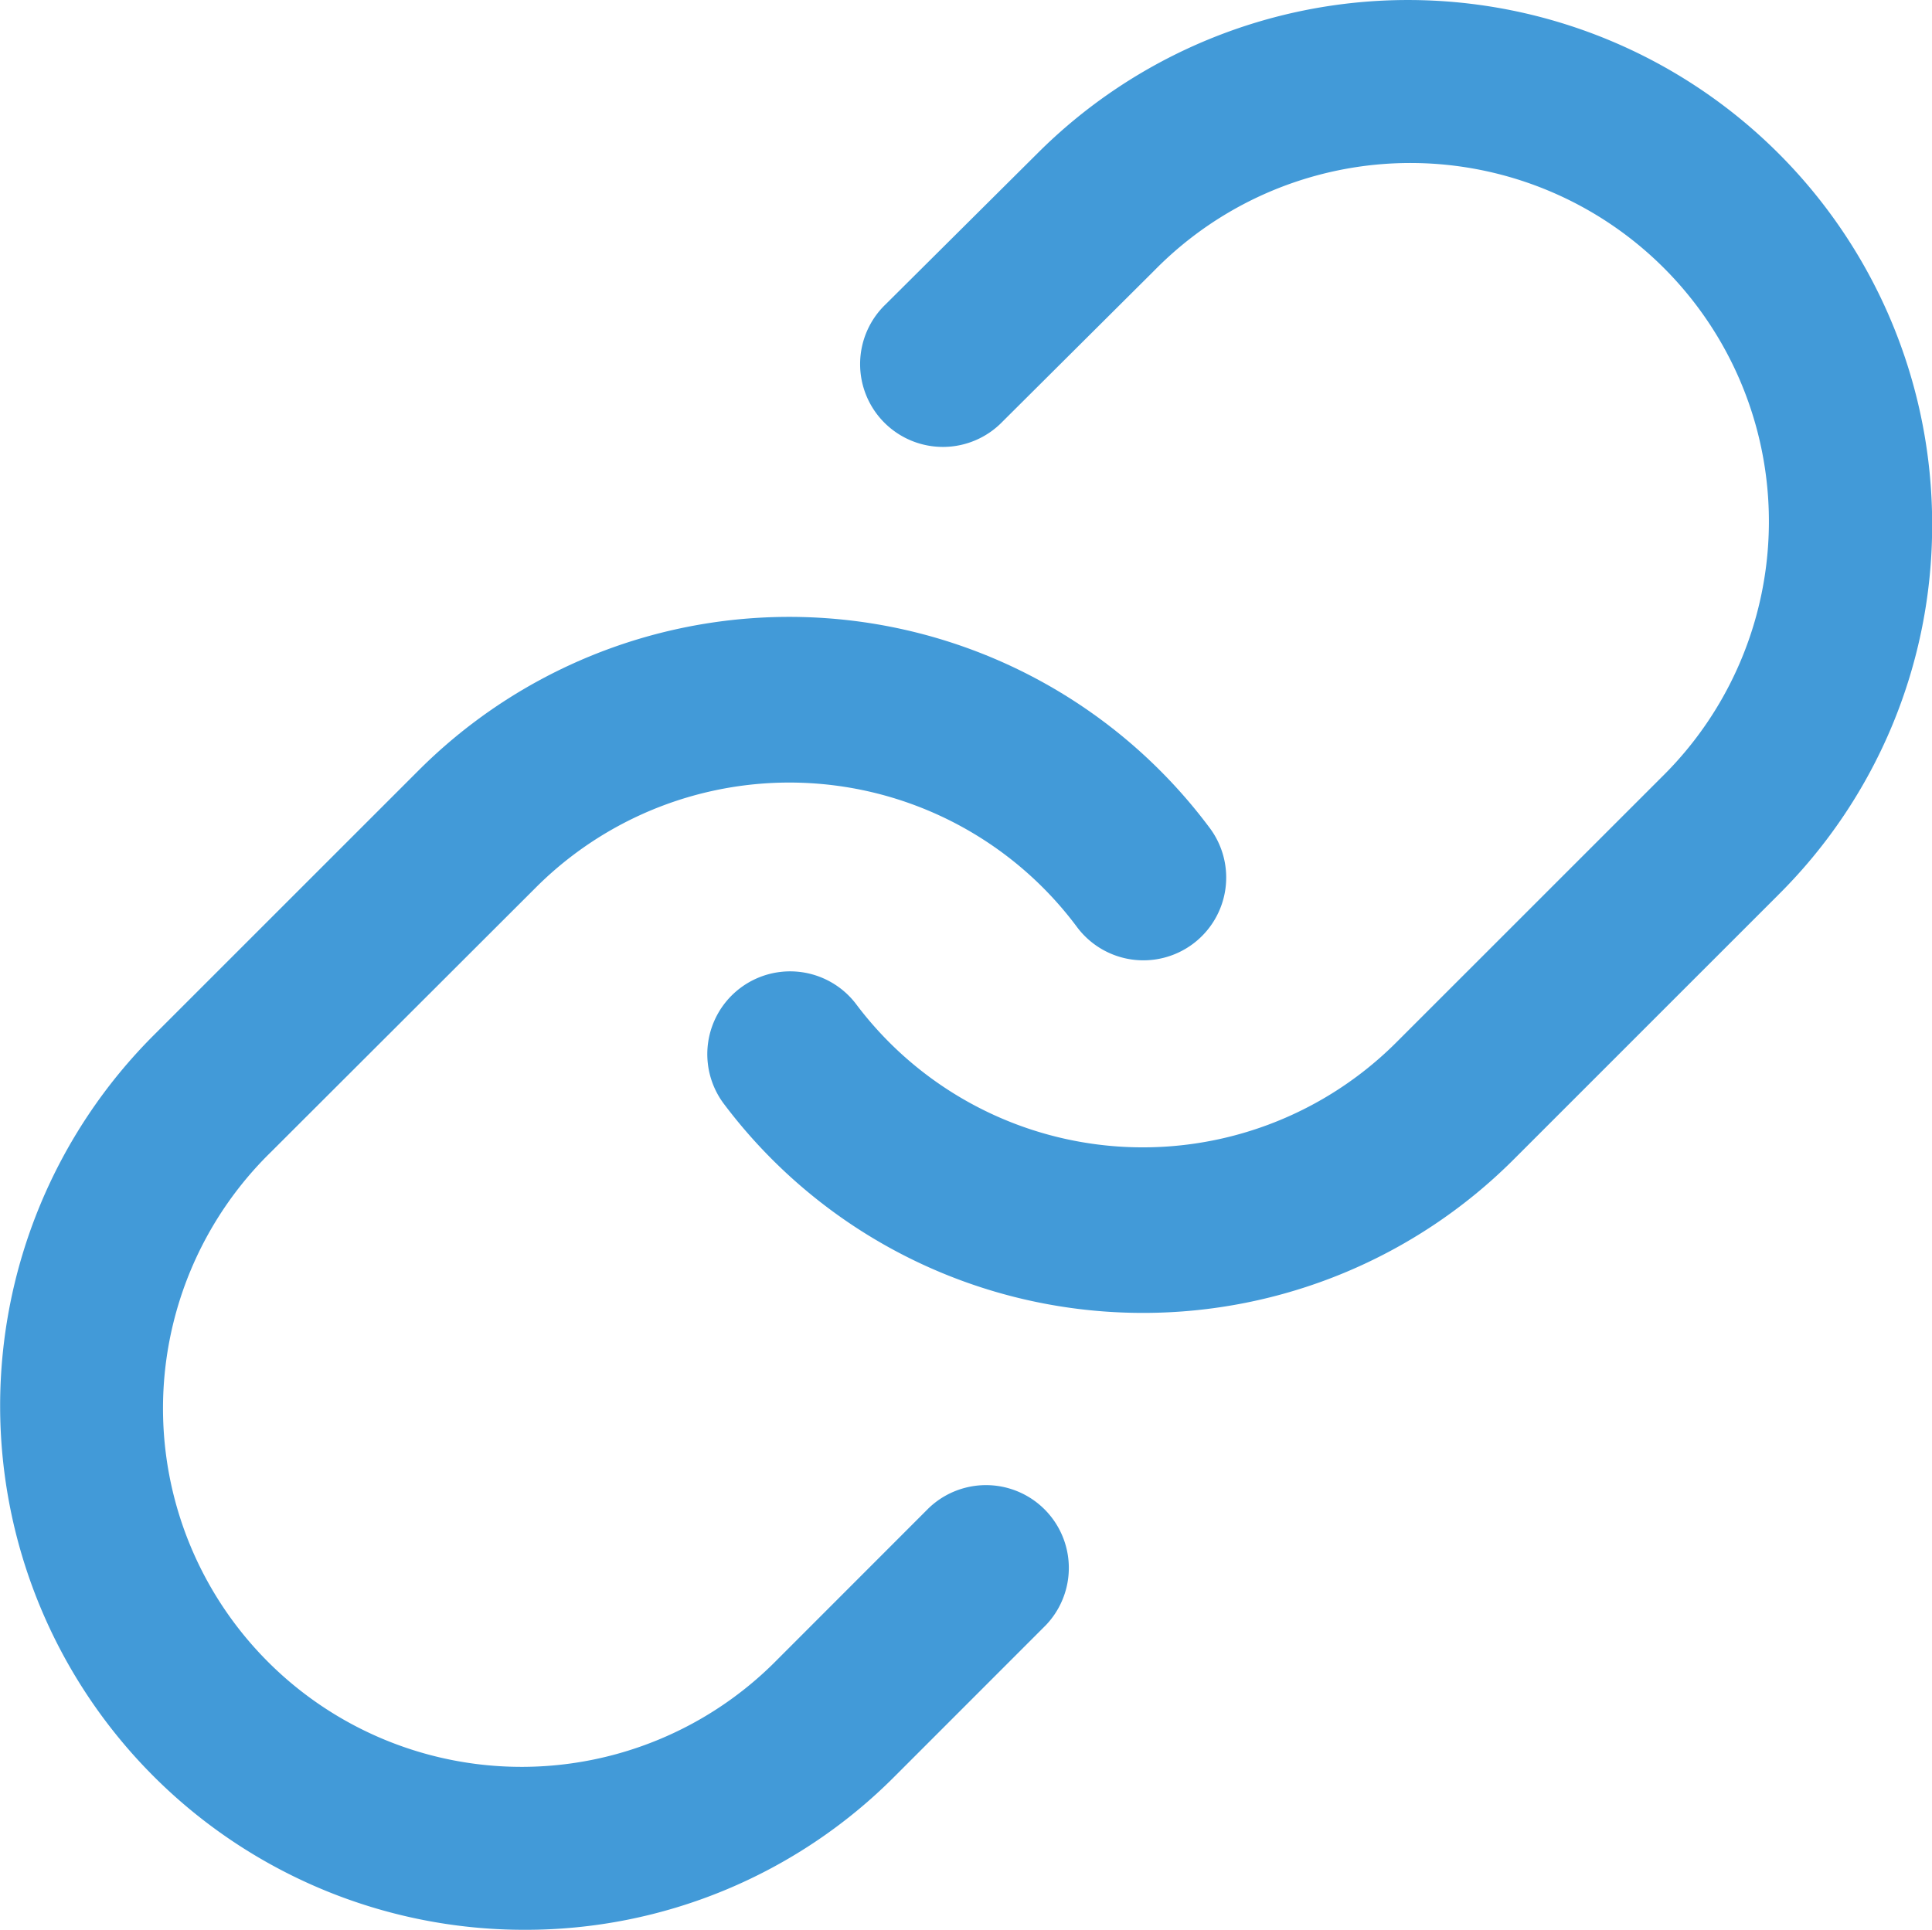 <?xml version="1.0" encoding="UTF-8"?> <svg xmlns="http://www.w3.org/2000/svg" width="52.182" height="52.135" viewBox="0 0 52.182 52.135"><g id="link" transform="translate(3 3)"><path id="Path_4115" data-name="Path 4115" d="M18.786,34.474q-.506,0-1.014-.036A14.15,14.15,0,0,1,7.446,28.8a2.237,2.237,0,0,1,3.582-2.68,9.684,9.684,0,0,0,14.6,1.046l7.153-7.153A9.684,9.684,0,1,0,19.09,6.315l-4.1,4.082a2.237,2.237,0,1,1-3.155-3.171l4.1-4.078A14.158,14.158,0,0,1,40.1,13.163a14.061,14.061,0,0,1-4.148,10.01L28.8,30.326A14.148,14.148,0,0,1,18.786,34.474Z" transform="translate(9.086 -2.005)" fill="#429ad8"></path><path id="Path_4116" data-name="Path 4116" d="M13.153,41.464A14.156,14.156,0,0,1,3.143,17.3L10.3,10.143a14.158,14.158,0,0,1,21.35,1.529,2.237,2.237,0,1,1-3.582,2.68,9.684,9.684,0,0,0-14.6-1.046L6.306,20.459A9.684,9.684,0,1,0,20,34.154l4.075-4.078a2.237,2.237,0,0,1,3.164,3.162l-4.076,4.078A14.066,14.066,0,0,1,13.153,41.464Z" transform="translate(-1.995 7.671)" fill="#429ad8"></path></g></svg> 